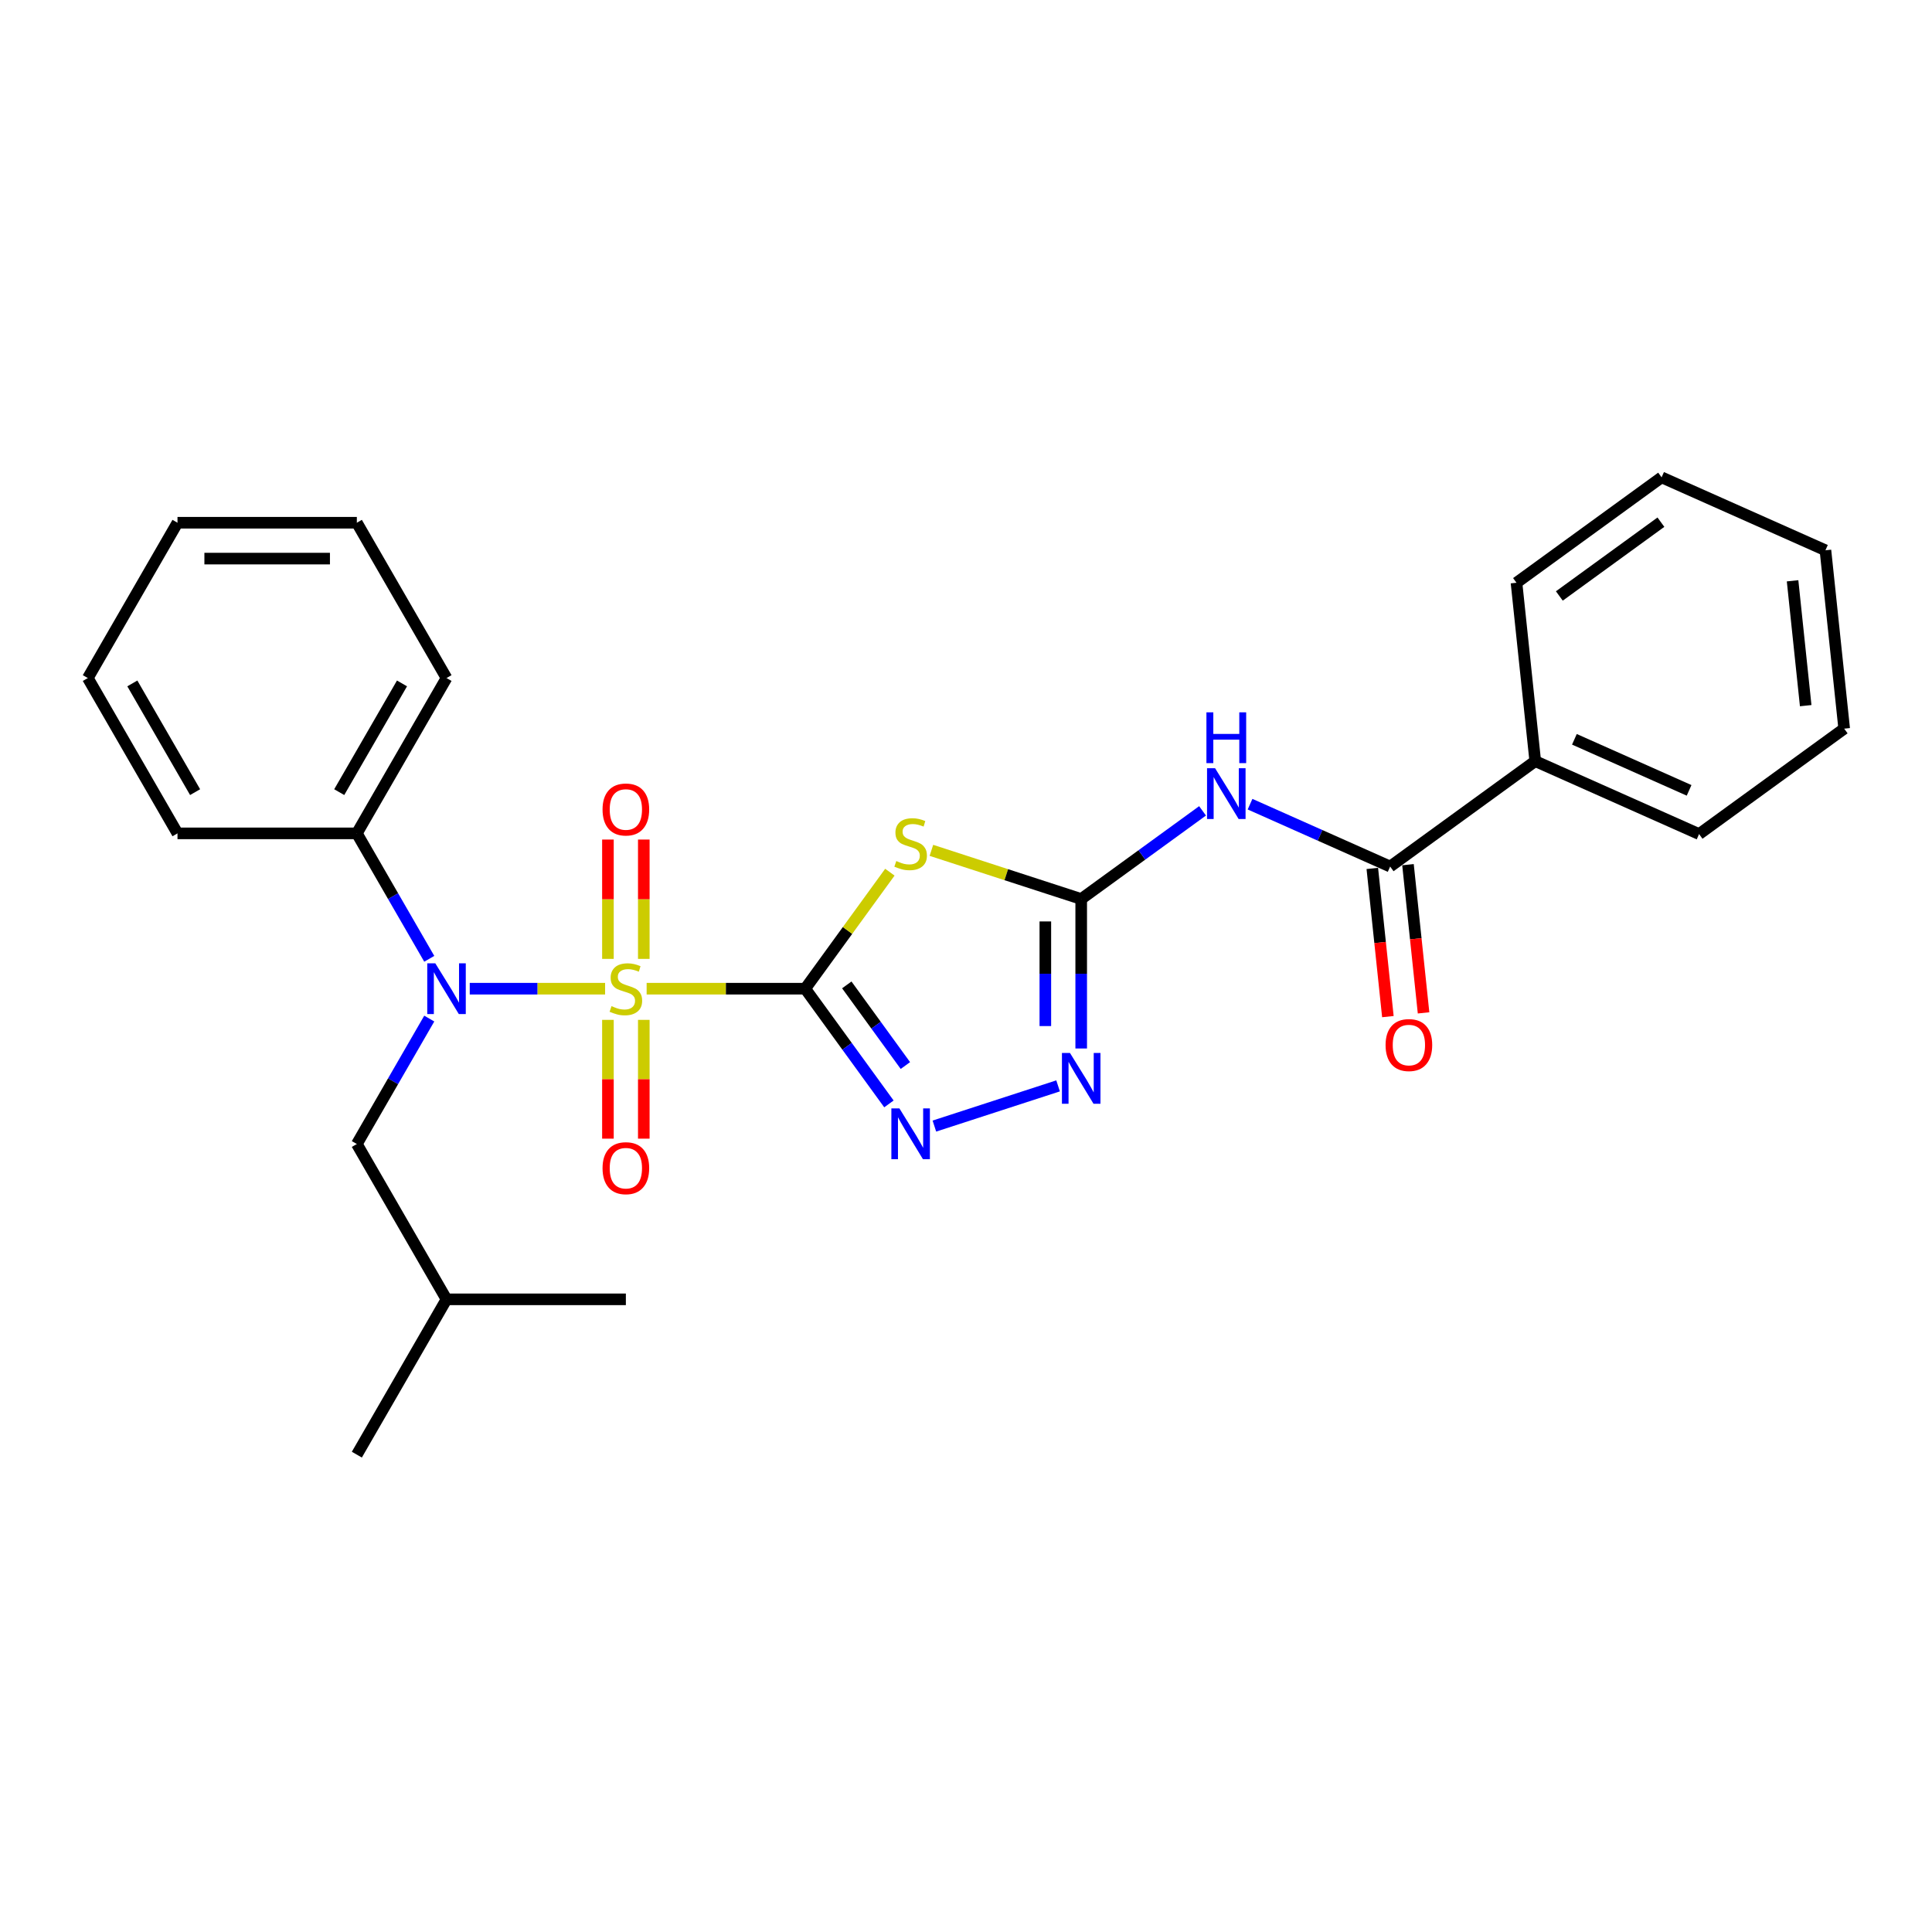 <?xml version='1.0' encoding='iso-8859-1'?>
<svg version='1.1' baseProfile='full'
              xmlns='http://www.w3.org/2000/svg'
                      xmlns:rdkit='http://www.rdkit.org/xml'
                      xmlns:xlink='http://www.w3.org/1999/xlink'
                  xml:space='preserve'
width='1000px' height='1000px' viewBox='0 0 1000 1000'>
<!-- END OF HEADER -->
<rect style='opacity:1.0;fill:#FFFFFF;stroke:none' width='1000' height='1000' x='0' y='0'> </rect>
<path class='bond-0' d='M 334.697,511.746 L 375.737,511.746' style='fill:none;fill-rule:evenodd;stroke:#CCCC00;stroke-width:6px;stroke-linecap:butt;stroke-linejoin:miter;stroke-opacity:1' />
<path class='bond-0' d='M 375.737,511.746 L 416.778,511.746' style='fill:none;fill-rule:evenodd;stroke:#000000;stroke-width:6px;stroke-linecap:butt;stroke-linejoin:miter;stroke-opacity:1' />
<path class='bond-4' d='M 313.197,511.746 L 278.168,511.746' style='fill:none;fill-rule:evenodd;stroke:#CCCC00;stroke-width:6px;stroke-linecap:butt;stroke-linejoin:miter;stroke-opacity:1' />
<path class='bond-4' d='M 278.168,511.746 L 243.138,511.746' style='fill:none;fill-rule:evenodd;stroke:#0000FF;stroke-width:6px;stroke-linecap:butt;stroke-linejoin:miter;stroke-opacity:1' />
<path class='bond-8' d='M 333.23,496.318 L 333.23,465.435' style='fill:none;fill-rule:evenodd;stroke:#CCCC00;stroke-width:6px;stroke-linecap:butt;stroke-linejoin:miter;stroke-opacity:1' />
<path class='bond-8' d='M 333.23,465.435 L 333.23,434.552' style='fill:none;fill-rule:evenodd;stroke:#FF0000;stroke-width:6px;stroke-linecap:butt;stroke-linejoin:miter;stroke-opacity:1' />
<path class='bond-8' d='M 314.664,496.318 L 314.664,465.435' style='fill:none;fill-rule:evenodd;stroke:#CCCC00;stroke-width:6px;stroke-linecap:butt;stroke-linejoin:miter;stroke-opacity:1' />
<path class='bond-8' d='M 314.664,465.435 L 314.664,434.552' style='fill:none;fill-rule:evenodd;stroke:#FF0000;stroke-width:6px;stroke-linecap:butt;stroke-linejoin:miter;stroke-opacity:1' />
<path class='bond-9' d='M 314.664,527.88 L 314.664,558.623' style='fill:none;fill-rule:evenodd;stroke:#CCCC00;stroke-width:6px;stroke-linecap:butt;stroke-linejoin:miter;stroke-opacity:1' />
<path class='bond-9' d='M 314.664,558.623 L 314.664,589.366' style='fill:none;fill-rule:evenodd;stroke:#FF0000;stroke-width:6px;stroke-linecap:butt;stroke-linejoin:miter;stroke-opacity:1' />
<path class='bond-9' d='M 333.23,527.88 L 333.23,558.623' style='fill:none;fill-rule:evenodd;stroke:#CCCC00;stroke-width:6px;stroke-linecap:butt;stroke-linejoin:miter;stroke-opacity:1' />
<path class='bond-9' d='M 333.23,558.623 L 333.23,589.366' style='fill:none;fill-rule:evenodd;stroke:#FF0000;stroke-width:6px;stroke-linecap:butt;stroke-linejoin:miter;stroke-opacity:1' />
<path class='bond-1' d='M 416.778,511.746 L 438.685,481.593' style='fill:none;fill-rule:evenodd;stroke:#000000;stroke-width:6px;stroke-linecap:butt;stroke-linejoin:miter;stroke-opacity:1' />
<path class='bond-1' d='M 438.685,481.593 L 460.593,451.44' style='fill:none;fill-rule:evenodd;stroke:#CCCC00;stroke-width:6px;stroke-linecap:butt;stroke-linejoin:miter;stroke-opacity:1' />
<path class='bond-3' d='M 416.778,511.746 L 438.442,541.564' style='fill:none;fill-rule:evenodd;stroke:#000000;stroke-width:6px;stroke-linecap:butt;stroke-linejoin:miter;stroke-opacity:1' />
<path class='bond-3' d='M 438.442,541.564 L 460.106,571.382' style='fill:none;fill-rule:evenodd;stroke:#0000FF;stroke-width:6px;stroke-linecap:butt;stroke-linejoin:miter;stroke-opacity:1' />
<path class='bond-3' d='M 438.297,509.779 L 453.462,530.651' style='fill:none;fill-rule:evenodd;stroke:#000000;stroke-width:6px;stroke-linecap:butt;stroke-linejoin:miter;stroke-opacity:1' />
<path class='bond-3' d='M 453.462,530.651 L 468.627,551.524' style='fill:none;fill-rule:evenodd;stroke:#0000FF;stroke-width:6px;stroke-linecap:butt;stroke-linejoin:miter;stroke-opacity:1' />
<path class='bond-2' d='M 482.092,440.137 L 520.861,452.734' style='fill:none;fill-rule:evenodd;stroke:#CCCC00;stroke-width:6px;stroke-linecap:butt;stroke-linejoin:miter;stroke-opacity:1' />
<path class='bond-2' d='M 520.861,452.734 L 559.63,465.331' style='fill:none;fill-rule:evenodd;stroke:#000000;stroke-width:6px;stroke-linecap:butt;stroke-linejoin:miter;stroke-opacity:1' />
<path class='bond-5' d='M 559.63,465.331 L 591.035,442.513' style='fill:none;fill-rule:evenodd;stroke:#000000;stroke-width:6px;stroke-linecap:butt;stroke-linejoin:miter;stroke-opacity:1' />
<path class='bond-5' d='M 591.035,442.513 L 622.441,419.696' style='fill:none;fill-rule:evenodd;stroke:#0000FF;stroke-width:6px;stroke-linecap:butt;stroke-linejoin:miter;stroke-opacity:1' />
<path class='bond-27' d='M 559.63,465.331 L 559.63,504.013' style='fill:none;fill-rule:evenodd;stroke:#000000;stroke-width:6px;stroke-linecap:butt;stroke-linejoin:miter;stroke-opacity:1' />
<path class='bond-27' d='M 559.63,504.013 L 559.63,542.696' style='fill:none;fill-rule:evenodd;stroke:#0000FF;stroke-width:6px;stroke-linecap:butt;stroke-linejoin:miter;stroke-opacity:1' />
<path class='bond-27' d='M 541.064,476.935 L 541.064,504.013' style='fill:none;fill-rule:evenodd;stroke:#000000;stroke-width:6px;stroke-linecap:butt;stroke-linejoin:miter;stroke-opacity:1' />
<path class='bond-27' d='M 541.064,504.013 L 541.064,531.091' style='fill:none;fill-rule:evenodd;stroke:#0000FF;stroke-width:6px;stroke-linecap:butt;stroke-linejoin:miter;stroke-opacity:1' />
<path class='bond-6' d='M 483.633,582.854 L 547.662,562.05' style='fill:none;fill-rule:evenodd;stroke:#0000FF;stroke-width:6px;stroke-linecap:butt;stroke-linejoin:miter;stroke-opacity:1' />
<path class='bond-10' d='M 222.187,527.212 L 203.444,559.676' style='fill:none;fill-rule:evenodd;stroke:#0000FF;stroke-width:6px;stroke-linecap:butt;stroke-linejoin:miter;stroke-opacity:1' />
<path class='bond-10' d='M 203.444,559.676 L 184.701,592.14' style='fill:none;fill-rule:evenodd;stroke:#000000;stroke-width:6px;stroke-linecap:butt;stroke-linejoin:miter;stroke-opacity:1' />
<path class='bond-11' d='M 222.187,496.28 L 203.444,463.816' style='fill:none;fill-rule:evenodd;stroke:#0000FF;stroke-width:6px;stroke-linecap:butt;stroke-linejoin:miter;stroke-opacity:1' />
<path class='bond-11' d='M 203.444,463.816 L 184.701,431.352' style='fill:none;fill-rule:evenodd;stroke:#000000;stroke-width:6px;stroke-linecap:butt;stroke-linejoin:miter;stroke-opacity:1' />
<path class='bond-7' d='M 647.022,416.238 L 683.28,432.381' style='fill:none;fill-rule:evenodd;stroke:#0000FF;stroke-width:6px;stroke-linecap:butt;stroke-linejoin:miter;stroke-opacity:1' />
<path class='bond-7' d='M 683.28,432.381 L 719.537,448.524' style='fill:none;fill-rule:evenodd;stroke:#000000;stroke-width:6px;stroke-linecap:butt;stroke-linejoin:miter;stroke-opacity:1' />
<path class='bond-12' d='M 710.305,449.494 L 714.336,487.848' style='fill:none;fill-rule:evenodd;stroke:#000000;stroke-width:6px;stroke-linecap:butt;stroke-linejoin:miter;stroke-opacity:1' />
<path class='bond-12' d='M 714.336,487.848 L 718.367,526.202' style='fill:none;fill-rule:evenodd;stroke:#FF0000;stroke-width:6px;stroke-linecap:butt;stroke-linejoin:miter;stroke-opacity:1' />
<path class='bond-12' d='M 728.769,447.553 L 732.8,485.908' style='fill:none;fill-rule:evenodd;stroke:#000000;stroke-width:6px;stroke-linecap:butt;stroke-linejoin:miter;stroke-opacity:1' />
<path class='bond-12' d='M 732.8,485.908 L 736.831,524.262' style='fill:none;fill-rule:evenodd;stroke:#FF0000;stroke-width:6px;stroke-linecap:butt;stroke-linejoin:miter;stroke-opacity:1' />
<path class='bond-13' d='M 719.537,448.524 L 794.639,393.959' style='fill:none;fill-rule:evenodd;stroke:#000000;stroke-width:6px;stroke-linecap:butt;stroke-linejoin:miter;stroke-opacity:1' />
<path class='bond-14' d='M 184.701,592.14 L 231.116,672.534' style='fill:none;fill-rule:evenodd;stroke:#000000;stroke-width:6px;stroke-linecap:butt;stroke-linejoin:miter;stroke-opacity:1' />
<path class='bond-15' d='M 184.701,431.352 L 231.116,350.958' style='fill:none;fill-rule:evenodd;stroke:#000000;stroke-width:6px;stroke-linecap:butt;stroke-linejoin:miter;stroke-opacity:1' />
<path class='bond-15' d='M 175.584,410.01 L 208.075,353.734' style='fill:none;fill-rule:evenodd;stroke:#000000;stroke-width:6px;stroke-linecap:butt;stroke-linejoin:miter;stroke-opacity:1' />
<path class='bond-16' d='M 184.701,431.352 L 91.87,431.352' style='fill:none;fill-rule:evenodd;stroke:#000000;stroke-width:6px;stroke-linecap:butt;stroke-linejoin:miter;stroke-opacity:1' />
<path class='bond-17' d='M 794.639,393.959 L 879.444,431.717' style='fill:none;fill-rule:evenodd;stroke:#000000;stroke-width:6px;stroke-linecap:butt;stroke-linejoin:miter;stroke-opacity:1' />
<path class='bond-17' d='M 814.911,382.662 L 874.274,409.092' style='fill:none;fill-rule:evenodd;stroke:#000000;stroke-width:6px;stroke-linecap:butt;stroke-linejoin:miter;stroke-opacity:1' />
<path class='bond-18' d='M 794.639,393.959 L 784.935,301.637' style='fill:none;fill-rule:evenodd;stroke:#000000;stroke-width:6px;stroke-linecap:butt;stroke-linejoin:miter;stroke-opacity:1' />
<path class='bond-19' d='M 231.116,672.534 L 184.701,752.928' style='fill:none;fill-rule:evenodd;stroke:#000000;stroke-width:6px;stroke-linecap:butt;stroke-linejoin:miter;stroke-opacity:1' />
<path class='bond-20' d='M 231.116,672.534 L 323.947,672.534' style='fill:none;fill-rule:evenodd;stroke:#000000;stroke-width:6px;stroke-linecap:butt;stroke-linejoin:miter;stroke-opacity:1' />
<path class='bond-22' d='M 231.116,350.958 L 184.701,270.565' style='fill:none;fill-rule:evenodd;stroke:#000000;stroke-width:6px;stroke-linecap:butt;stroke-linejoin:miter;stroke-opacity:1' />
<path class='bond-21' d='M 91.87,431.352 L 45.455,350.958' style='fill:none;fill-rule:evenodd;stroke:#000000;stroke-width:6px;stroke-linecap:butt;stroke-linejoin:miter;stroke-opacity:1' />
<path class='bond-21' d='M 100.986,410.01 L 68.496,353.734' style='fill:none;fill-rule:evenodd;stroke:#000000;stroke-width:6px;stroke-linecap:butt;stroke-linejoin:miter;stroke-opacity:1' />
<path class='bond-24' d='M 879.444,431.717 L 954.545,377.152' style='fill:none;fill-rule:evenodd;stroke:#000000;stroke-width:6px;stroke-linecap:butt;stroke-linejoin:miter;stroke-opacity:1' />
<path class='bond-23' d='M 784.935,301.637 L 860.037,247.072' style='fill:none;fill-rule:evenodd;stroke:#000000;stroke-width:6px;stroke-linecap:butt;stroke-linejoin:miter;stroke-opacity:1' />
<path class='bond-23' d='M 807.113,308.473 L 859.684,270.277' style='fill:none;fill-rule:evenodd;stroke:#000000;stroke-width:6px;stroke-linecap:butt;stroke-linejoin:miter;stroke-opacity:1' />
<path class='bond-25' d='M 45.455,350.958 L 91.87,270.565' style='fill:none;fill-rule:evenodd;stroke:#000000;stroke-width:6px;stroke-linecap:butt;stroke-linejoin:miter;stroke-opacity:1' />
<path class='bond-28' d='M 184.701,270.565 L 91.87,270.565' style='fill:none;fill-rule:evenodd;stroke:#000000;stroke-width:6px;stroke-linecap:butt;stroke-linejoin:miter;stroke-opacity:1' />
<path class='bond-28' d='M 170.776,289.131 L 105.795,289.131' style='fill:none;fill-rule:evenodd;stroke:#000000;stroke-width:6px;stroke-linecap:butt;stroke-linejoin:miter;stroke-opacity:1' />
<path class='bond-26' d='M 860.037,247.072 L 944.842,284.83' style='fill:none;fill-rule:evenodd;stroke:#000000;stroke-width:6px;stroke-linecap:butt;stroke-linejoin:miter;stroke-opacity:1' />
<path class='bond-29' d='M 954.545,377.152 L 944.842,284.83' style='fill:none;fill-rule:evenodd;stroke:#000000;stroke-width:6px;stroke-linecap:butt;stroke-linejoin:miter;stroke-opacity:1' />
<path class='bond-29' d='M 934.625,365.245 L 927.833,300.619' style='fill:none;fill-rule:evenodd;stroke:#000000;stroke-width:6px;stroke-linecap:butt;stroke-linejoin:miter;stroke-opacity:1' />
<path  class='atom-0' d='M 316.521 520.769
Q 316.818 520.881, 318.043 521.401
Q 319.268 521.92, 320.605 522.255
Q 321.979 522.552, 323.316 522.552
Q 325.804 522.552, 327.252 521.363
Q 328.7 520.138, 328.7 518.021
Q 328.7 516.573, 327.957 515.682
Q 327.252 514.791, 326.138 514.308
Q 325.024 513.826, 323.167 513.269
Q 320.828 512.563, 319.417 511.895
Q 318.043 511.226, 317.04 509.815
Q 316.075 508.404, 316.075 506.028
Q 316.075 502.723, 318.303 500.681
Q 320.568 498.638, 325.024 498.638
Q 328.069 498.638, 331.522 500.087
L 330.668 502.946
Q 327.512 501.646, 325.135 501.646
Q 322.573 501.646, 321.162 502.723
Q 319.751 503.763, 319.788 505.582
Q 319.788 506.993, 320.494 507.847
Q 321.236 508.701, 322.276 509.184
Q 323.353 509.667, 325.135 510.224
Q 327.512 510.966, 328.923 511.709
Q 330.334 512.452, 331.336 513.974
Q 332.376 515.459, 332.376 518.021
Q 332.376 521.66, 329.925 523.628
Q 327.512 525.559, 323.464 525.559
Q 321.125 525.559, 319.343 525.039
Q 317.597 524.557, 315.518 523.703
L 316.521 520.769
' fill='#CCCC00'/>
<path  class='atom-2' d='M 463.916 445.668
Q 464.213 445.779, 465.438 446.299
Q 466.664 446.819, 468.001 447.153
Q 469.374 447.45, 470.711 447.45
Q 473.199 447.45, 474.647 446.262
Q 476.095 445.036, 476.095 442.92
Q 476.095 441.472, 475.353 440.58
Q 474.647 439.689, 473.533 439.207
Q 472.419 438.724, 470.563 438.167
Q 468.223 437.461, 466.812 436.793
Q 465.438 436.125, 464.436 434.713
Q 463.47 433.302, 463.47 430.926
Q 463.47 427.621, 465.698 425.579
Q 467.963 423.537, 472.419 423.537
Q 475.464 423.537, 478.918 424.985
L 478.063 427.844
Q 474.907 426.544, 472.531 426.544
Q 469.969 426.544, 468.558 427.621
Q 467.147 428.661, 467.184 430.48
Q 467.184 431.891, 467.889 432.745
Q 468.632 433.6, 469.672 434.082
Q 470.748 434.565, 472.531 435.122
Q 474.907 435.865, 476.318 436.607
Q 477.729 437.35, 478.732 438.872
Q 479.772 440.358, 479.772 442.92
Q 479.772 446.559, 477.321 448.527
Q 474.907 450.458, 470.86 450.458
Q 468.52 450.458, 466.738 449.938
Q 464.993 449.455, 462.913 448.601
L 463.916 445.668
' fill='#CCCC00'/>
<path  class='atom-4' d='M 465.531 573.703
L 474.146 587.628
Q 475 589.002, 476.374 591.489
Q 477.748 593.977, 477.822 594.126
L 477.822 573.703
L 481.313 573.703
L 481.313 599.993
L 477.711 599.993
L 468.465 584.768
Q 467.388 582.986, 466.237 580.944
Q 465.123 578.902, 464.789 578.27
L 464.789 599.993
L 461.372 599.993
L 461.372 573.703
L 465.531 573.703
' fill='#0000FF'/>
<path  class='atom-5' d='M 225.305 498.601
L 233.92 512.526
Q 234.774 513.9, 236.148 516.388
Q 237.522 518.876, 237.596 519.024
L 237.596 498.601
L 241.086 498.601
L 241.086 524.891
L 237.484 524.891
L 228.238 509.667
Q 227.162 507.884, 226.011 505.842
Q 224.897 503.8, 224.562 503.169
L 224.562 524.891
L 221.146 524.891
L 221.146 498.601
L 225.305 498.601
' fill='#0000FF'/>
<path  class='atom-6' d='M 628.92 397.621
L 637.535 411.546
Q 638.389 412.92, 639.763 415.408
Q 641.137 417.895, 641.211 418.044
L 641.211 397.621
L 644.702 397.621
L 644.702 423.911
L 641.1 423.911
L 631.854 408.687
Q 630.777 406.904, 629.626 404.862
Q 628.512 402.82, 628.178 402.189
L 628.178 423.911
L 624.762 423.911
L 624.762 397.621
L 628.92 397.621
' fill='#0000FF'/>
<path  class='atom-6' d='M 624.446 368.703
L 628.011 368.703
L 628.011 379.879
L 641.453 379.879
L 641.453 368.703
L 645.017 368.703
L 645.017 394.992
L 641.453 394.992
L 641.453 382.85
L 628.011 382.85
L 628.011 394.992
L 624.446 394.992
L 624.446 368.703
' fill='#0000FF'/>
<path  class='atom-7' d='M 553.819 545.017
L 562.433 558.941
Q 563.287 560.315, 564.661 562.803
Q 566.035 565.291, 566.109 565.439
L 566.109 545.017
L 569.6 545.017
L 569.6 571.306
L 565.998 571.306
L 556.752 556.082
Q 555.675 554.3, 554.524 552.257
Q 553.41 550.215, 553.076 549.584
L 553.076 571.306
L 549.66 571.306
L 549.66 545.017
L 553.819 545.017
' fill='#0000FF'/>
<path  class='atom-9' d='M 311.879 418.99
Q 311.879 412.677, 314.998 409.149
Q 318.117 405.622, 323.947 405.622
Q 329.777 405.622, 332.896 409.149
Q 336.015 412.677, 336.015 418.99
Q 336.015 425.376, 332.859 429.015
Q 329.703 432.617, 323.947 432.617
Q 318.154 432.617, 314.998 429.015
Q 311.879 425.413, 311.879 418.99
M 323.947 429.647
Q 327.957 429.647, 330.111 426.973
Q 332.302 424.262, 332.302 418.99
Q 332.302 413.828, 330.111 411.229
Q 327.957 408.592, 323.947 408.592
Q 319.937 408.592, 317.746 411.192
Q 315.592 413.791, 315.592 418.99
Q 315.592 424.299, 317.746 426.973
Q 319.937 429.647, 323.947 429.647
' fill='#FF0000'/>
<path  class='atom-10' d='M 311.879 604.651
Q 311.879 598.339, 314.998 594.811
Q 318.117 591.284, 323.947 591.284
Q 329.777 591.284, 332.896 594.811
Q 336.015 598.339, 336.015 604.651
Q 336.015 611.038, 332.859 614.677
Q 329.703 618.279, 323.947 618.279
Q 318.154 618.279, 314.998 614.677
Q 311.879 611.075, 311.879 604.651
M 323.947 615.308
Q 327.957 615.308, 330.111 612.635
Q 332.302 609.924, 332.302 604.651
Q 332.302 599.49, 330.111 596.891
Q 327.957 594.254, 323.947 594.254
Q 319.937 594.254, 317.746 596.853
Q 315.592 599.453, 315.592 604.651
Q 315.592 609.961, 317.746 612.635
Q 319.937 615.308, 323.947 615.308
' fill='#FF0000'/>
<path  class='atom-13' d='M 717.172 540.92
Q 717.172 534.608, 720.291 531.08
Q 723.41 527.553, 729.24 527.553
Q 735.07 527.553, 738.189 531.08
Q 741.308 534.608, 741.308 540.92
Q 741.308 547.307, 738.152 550.946
Q 734.996 554.548, 729.24 554.548
Q 723.448 554.548, 720.291 550.946
Q 717.172 547.344, 717.172 540.92
M 729.24 551.577
Q 733.251 551.577, 735.404 548.904
Q 737.595 546.193, 737.595 540.92
Q 737.595 535.759, 735.404 533.16
Q 733.251 530.523, 729.24 530.523
Q 725.23 530.523, 723.039 533.123
Q 720.885 535.722, 720.885 540.92
Q 720.885 546.23, 723.039 548.904
Q 725.23 551.577, 729.24 551.577
' fill='#FF0000'/>
</svg>
